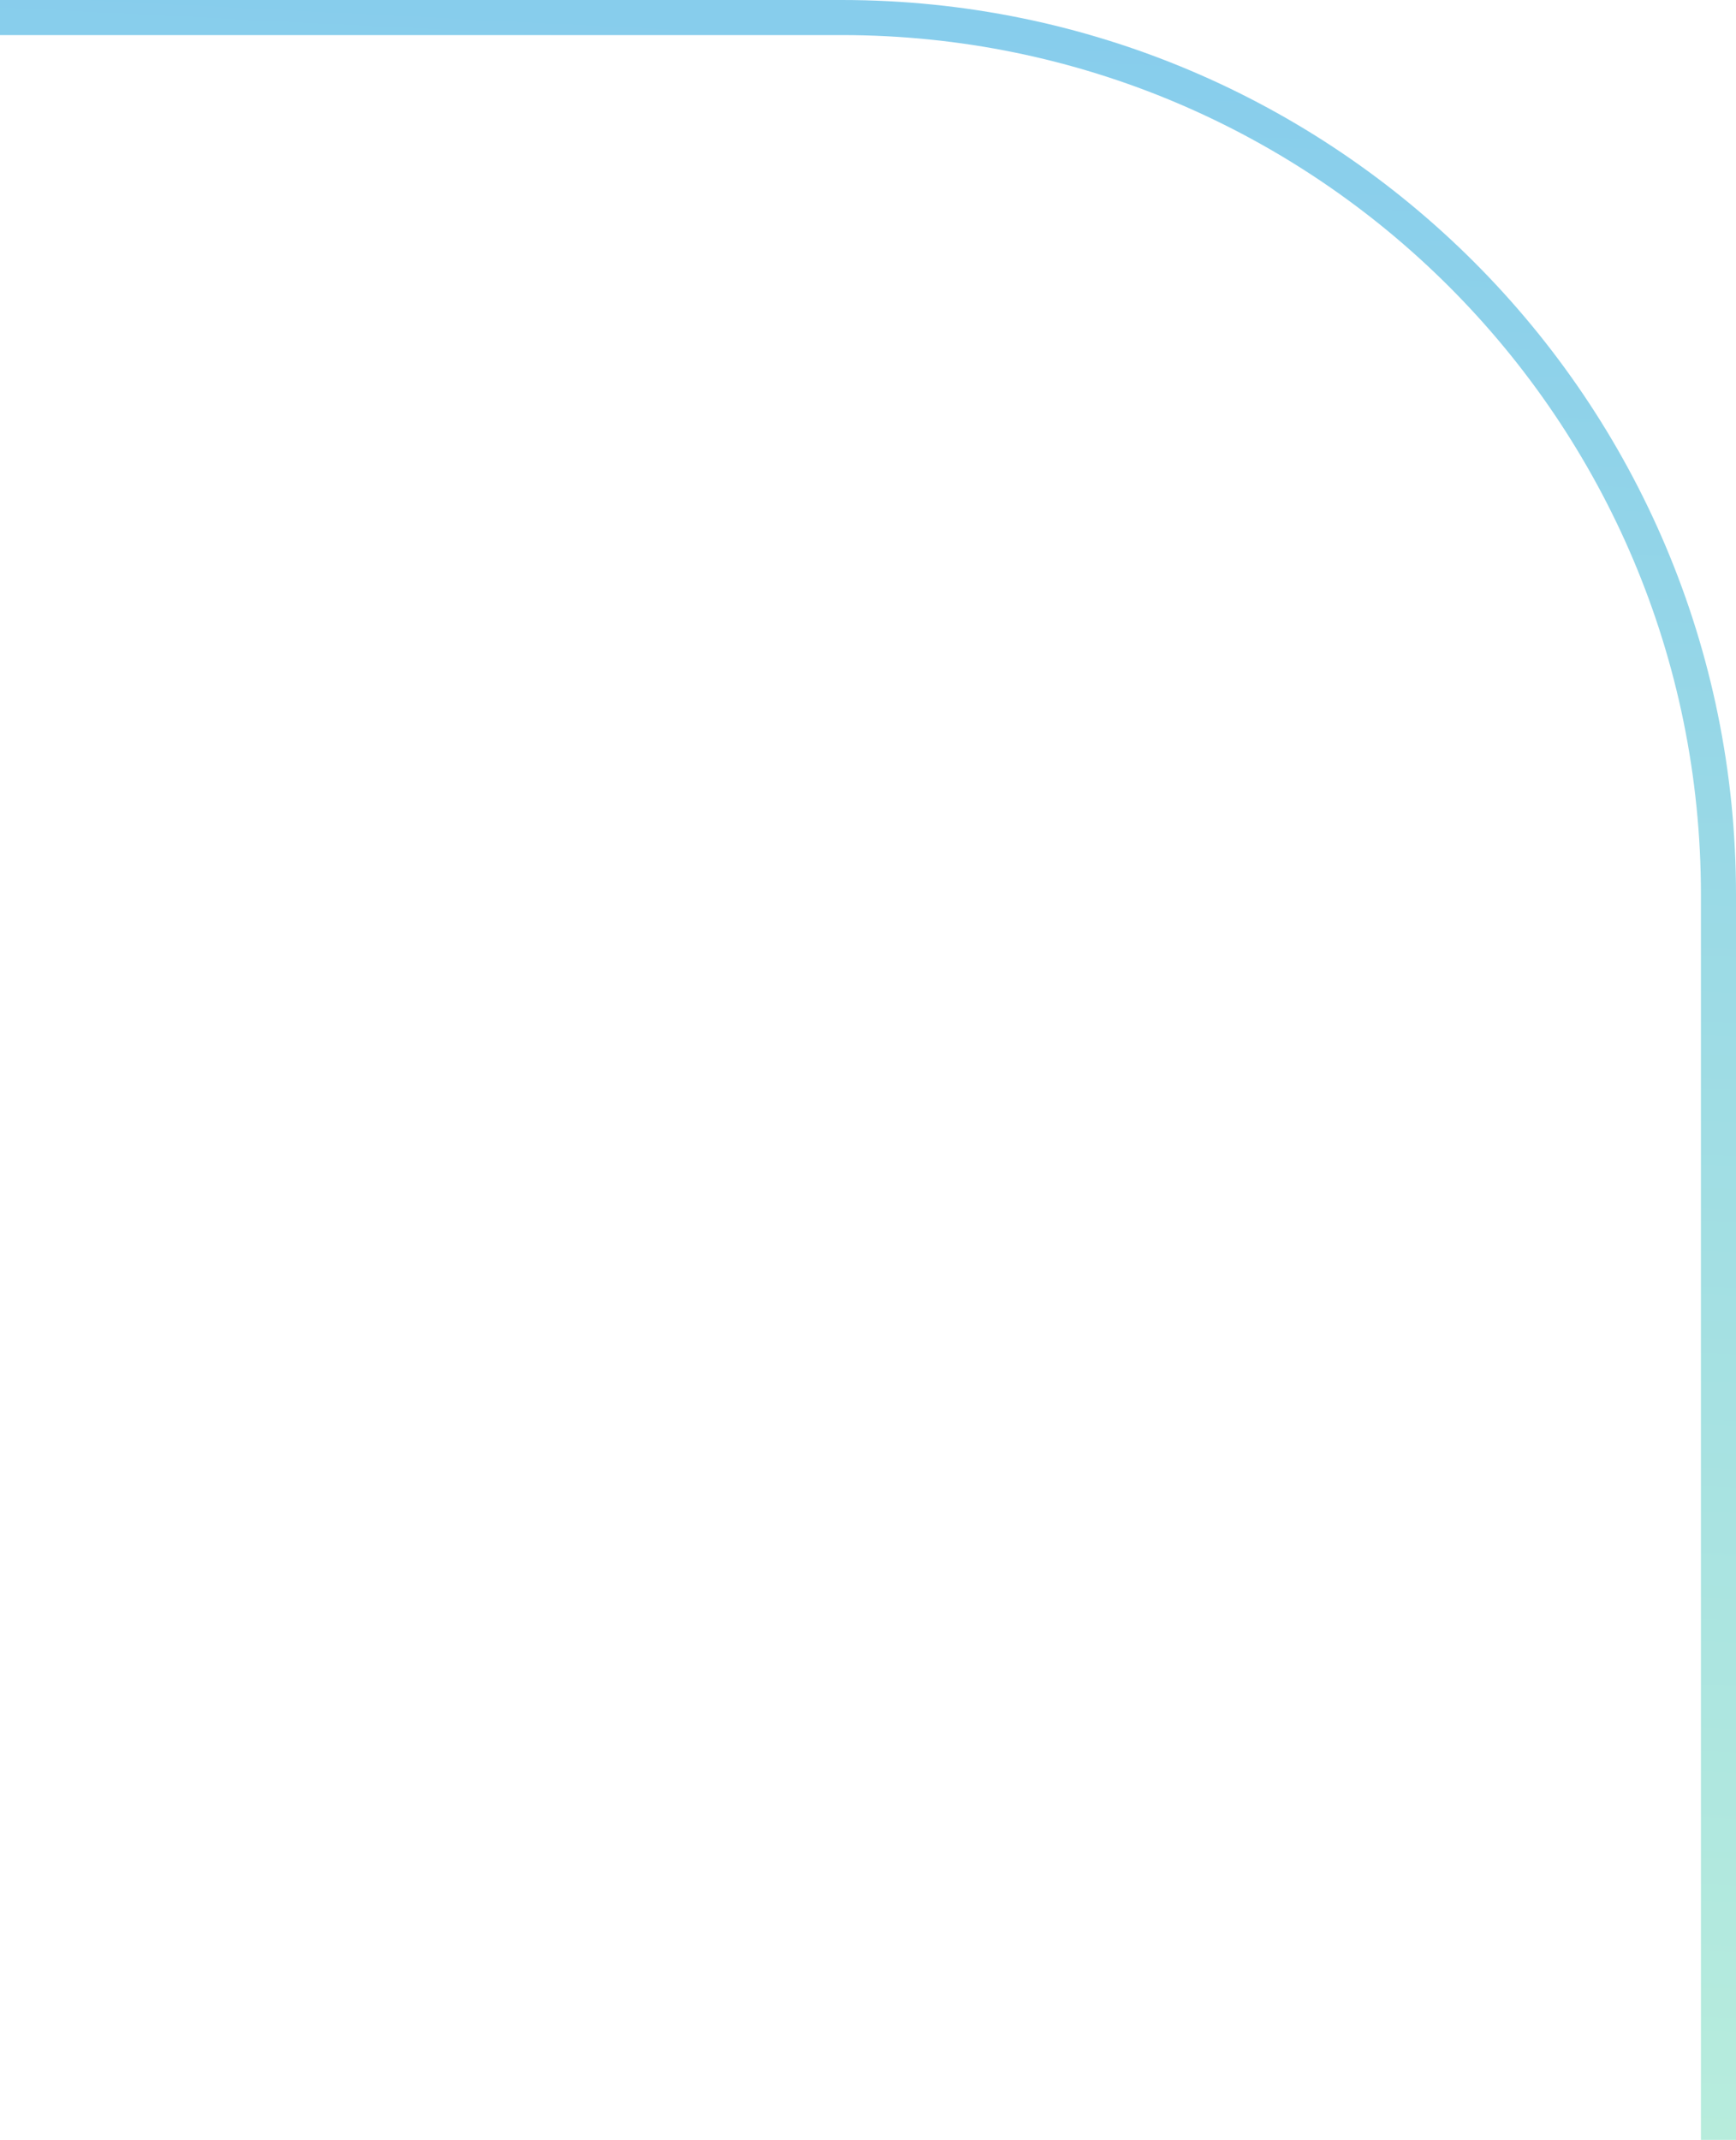 <svg xmlns="http://www.w3.org/2000/svg" width="99" height="122" viewBox="0 0 99 122" fill="none"><path d="M0 1H48C75.614 1 98 23.386 98 51V122" stroke="url(#paint0_linear_852_4678)" stroke-width="2"></path><defs><linearGradient id="paint0_linear_852_4678" x1="49" y1="1" x2="42.916" y2="121.693" gradientUnits="userSpaceOnUse"><stop stop-color="#87CDEC"></stop><stop offset="1" stop-color="#B8EDDC"></stop></linearGradient></defs></svg>